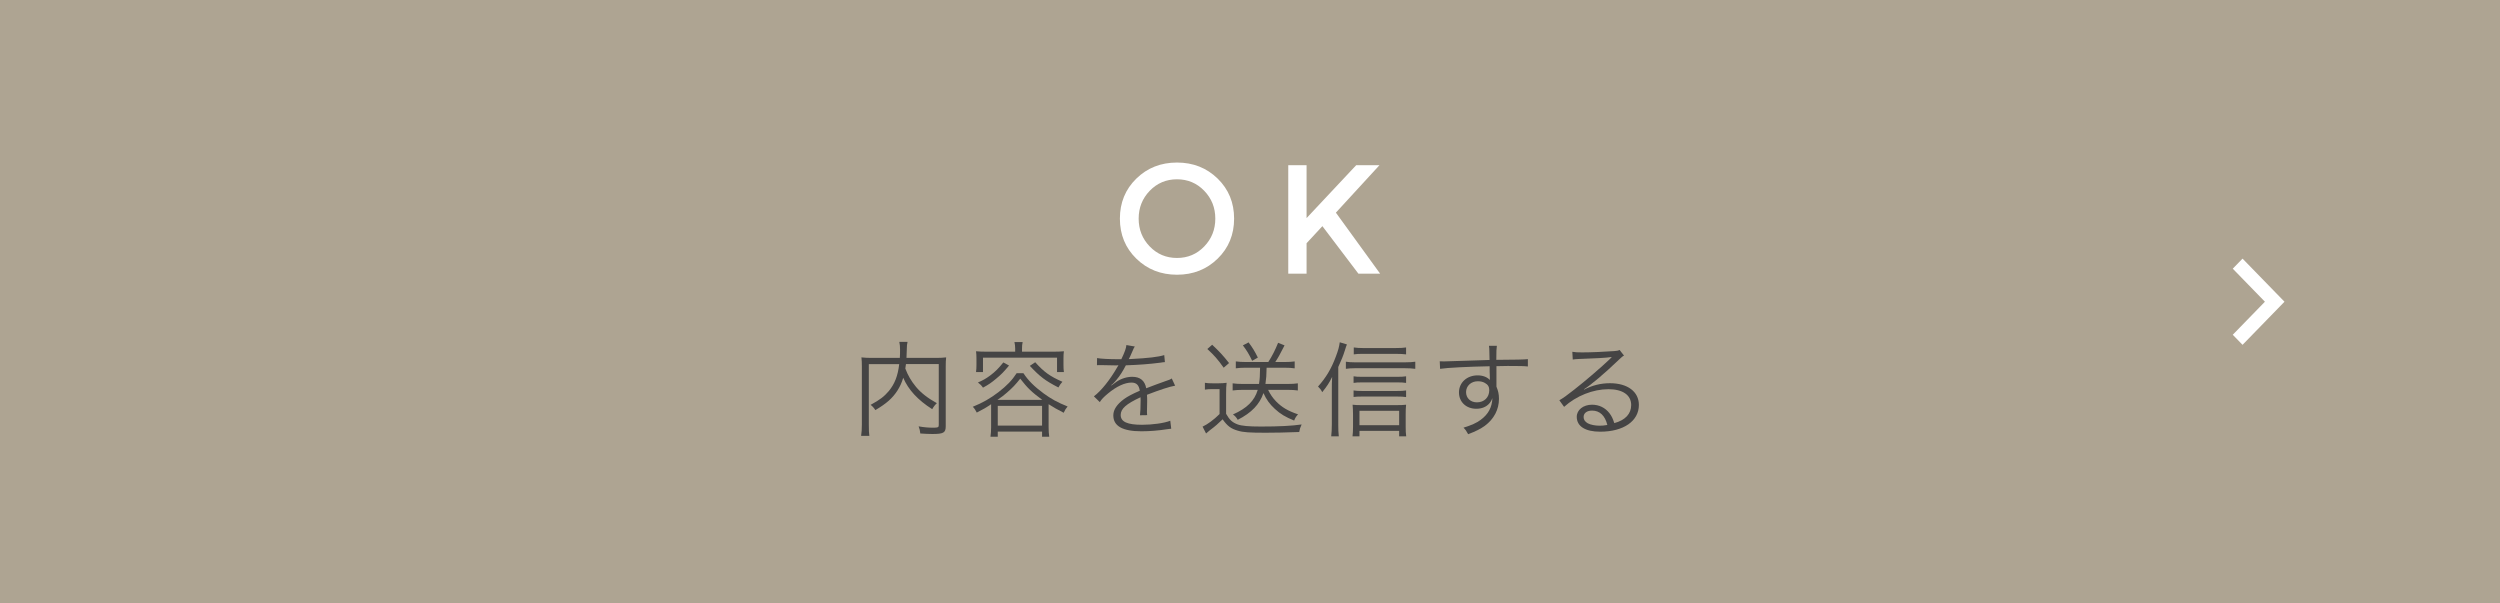 <?xml version="1.0" encoding="utf-8"?>
<!-- Generator: Adobe Illustrator 15.0.2, SVG Export Plug-In  -->
<!DOCTYPE svg PUBLIC "-//W3C//DTD SVG 1.1//EN" "http://www.w3.org/Graphics/SVG/1.1/DTD/svg11.dtd">
<svg version="1.1"
	 xmlns="http://www.w3.org/2000/svg" xmlns:xlink="http://www.w3.org/1999/xlink" xmlns:a="http://ns.adobe.com/AdobeSVGViewerExtensions/3.0/"
	 x="0px" y="0px" width="290px" height="70px" viewBox="0 0 290 70" enable-background="new 0 0 290 70" xml:space="preserve">
<defs>
</defs>
<rect class="bg" fill="#AEA492" width="290" height="70"/>
<path fill="#FFFFFF" d="M141.248,30.005c-1.273,1.242-2.844,1.863-4.716,1.863s-3.445-0.621-4.716-1.863
	c-1.272-1.241-1.908-2.79-1.908-4.644s0.636-3.402,1.908-4.644c1.271-1.241,2.844-1.862,4.716-1.862s3.443,0.621,4.716,1.862
	c1.271,1.242,1.908,2.79,1.908,4.644S142.519,28.764,141.248,30.005 M139.69,22.13c-0.858-0.888-1.911-1.332-3.159-1.332
	s-2.302,0.444-3.159,1.332c-0.859,0.889-1.287,1.966-1.287,3.231c0,1.266,0.428,2.343,1.287,3.231
	c0.857,0.889,1.911,1.332,3.159,1.332s2.301-0.443,3.159-1.332c0.857-0.888,1.286-1.965,1.286-3.231
	C140.977,24.096,140.547,23.019,139.69,22.13"/>
<polygon fill="#FFFFFF" points="149.438,19.16 151.562,19.16 151.562,25.298 157.321,19.16 160.021,19.16 154.963,24.668 
	160.092,31.742 157.573,31.742 153.397,26.234 151.562,28.214 151.562,31.742 149.438,31.742 "/>
<path class="text" fill="#454444" d="M105.091,42.234c-0.024,0.229-0.037,0.313-0.074,0.517c0.306,0.803,0.674,1.438,1.236,2.123
	c0.575,0.694,1.359,1.306,2.423,1.894c-0.22,0.204-0.379,0.408-0.538,0.696c-1.664-1.055-2.766-2.243-3.365-3.646
	c-0.172,0.588-0.38,1.03-0.686,1.511c-0.587,0.887-1.236,1.464-2.545,2.243c-0.135-0.217-0.294-0.407-0.551-0.611
	c1.089-0.588,1.579-0.973,2.118-1.607c0.684-0.841,1.04-1.752,1.199-3.119h-3.525v6.992c0,0.672,0.012,1.031,0.061,1.332H99.89
	c0.06-0.396,0.086-0.768,0.086-1.332v-6.691c0-0.48-0.013-0.756-0.05-1.079c0.416,0.048,0.747,0.059,1.212,0.059h3.243
	c0.024-0.407,0.024-0.551,0.024-0.995c0-0.3-0.024-0.588-0.085-0.863h0.955c-0.062,0.265-0.086,0.468-0.086,0.863
	c-0.013,0.539-0.025,0.707-0.037,0.995h3.365c0.49,0,0.82-0.011,1.236-0.059c-0.037,0.3-0.049,0.599-0.049,1.054v6.934
	c0,0.756-0.257,0.898-1.554,0.898c-0.404,0-0.893-0.023-1.395-0.059c-0.037-0.35-0.073-0.504-0.196-0.828
	c0.599,0.107,1.114,0.156,1.677,0.156c0.575,0,0.661-0.036,0.661-0.313v-7.064H105.091z"/>
<path class="text" fill="#454444" d="M114.969,46.888c-0.085,0.06-0.085,0.06-0.244,0.168c-0.294,0.203-0.588,0.371-1.42,0.804
	c-0.147-0.3-0.27-0.48-0.465-0.673c1.15-0.467,2.031-0.972,2.973-1.69c0.992-0.769,1.58-1.379,2.118-2.207h0.783
	c0.575,0.864,1.261,1.547,2.337,2.339c0.869,0.635,1.579,1.032,2.791,1.523c-0.196,0.228-0.319,0.42-0.453,0.73
	c-0.772-0.395-1.212-0.646-1.75-0.994v2.711c0,0.384,0.024,0.731,0.073,1.066h-0.832v-0.599h-5.14v0.599h-0.844
	c0.048-0.347,0.073-0.708,0.073-1.08V46.888z M117.76,40.422c0-0.263-0.026-0.479-0.086-0.743h0.954
	c-0.061,0.276-0.073,0.469-0.073,0.743v0.372h3.634c0.478,0,0.833-0.011,1.224-0.047c-0.037,0.251-0.049,0.492-0.049,0.814v0.769
	c0,0.347,0.012,0.576,0.049,0.828h-0.796v-1.668h-8.59v1.668h-0.808c0.037-0.277,0.05-0.481,0.05-0.828v-0.769
	c0-0.322-0.013-0.563-0.05-0.814c0.38,0.036,0.747,0.047,1.236,0.047h3.305V40.422z M117.05,42.403
	c-0.588,0.707-0.906,1.043-1.493,1.522c-0.527,0.444-0.869,0.685-1.53,1.043c-0.183-0.263-0.294-0.371-0.588-0.599
	c0.613-0.265,0.943-0.456,1.445-0.828c0.587-0.444,0.918-0.78,1.505-1.5L117.05,42.403z M120.904,46.384
	c-1.223-0.899-1.725-1.38-2.557-2.459c-0.551,0.696-0.881,1.043-1.542,1.619c-0.428,0.371-0.465,0.396-1.102,0.84H120.904z
	 M115.74,49.371h5.14v-2.29h-5.14V49.371z M120.084,42.019c1.028,1.14,1.689,1.619,3.158,2.267c-0.22,0.24-0.294,0.358-0.466,0.66
	c-1.517-0.781-2.129-1.236-3.316-2.507L120.084,42.019z"/>
<path class="text" fill="#454444" d="M130.073,41.671c0.404-0.84,0.551-1.26,0.588-1.645l0.978,0.168c-0.11,0.157-0.11,0.157-0.318,0.648
	c-0.159,0.384-0.318,0.707-0.379,0.814c0.147-0.011,0.147-0.011,0.257-0.011c1.958-0.097,3.182-0.24,3.854-0.456l0.075,0.816
	c-0.197,0.012-0.27,0.022-0.491,0.06c-1.272,0.167-2.557,0.263-4.038,0.312c-0.367,0.707-0.672,1.188-1.101,1.703
	c-0.122,0.145-0.367,0.42-0.416,0.455c-0.086,0.061-0.147,0.108-0.159,0.12c0,0.013-0.012,0.013-0.012,0.013v0.012
	c0.012,0.023,0.012,0.023,0.024,0.035c0.441-0.336,0.441-0.336,0.563-0.42c0.563-0.383,1.212-0.586,1.847-0.586
	c0.907,0,1.457,0.442,1.616,1.33c0.893-0.348,1.591-0.599,2.13-0.791c0.599-0.205,0.636-0.217,0.832-0.349l0.391,0.84
	c-0.637,0.108-1.737,0.468-3.267,1.056c0.024,0.312,0.024,0.433,0.024,0.731c0,0.156,0,0.419-0.012,0.66
	c-0.012,0.263-0.012,0.431-0.012,0.54c0,0.168,0,0.263,0.024,0.431l-0.832,0.013c0.037-0.265,0.073-0.996,0.073-1.728
	c0-0.192,0-0.215-0.011-0.36c-1.665,0.769-2.301,1.332-2.301,2.052c0,0.792,0.759,1.14,2.484,1.14c1.211,0,2.569-0.191,3.268-0.468
	l0.109,0.924c-0.184,0.011-0.244,0.022-0.489,0.06c-0.967,0.155-2.031,0.239-2.974,0.239c-2.19,0-3.255-0.612-3.255-1.847
	c0-0.659,0.416-1.283,1.248-1.895c0.416-0.301,1.003-0.611,1.824-0.961c-0.098-0.658-0.392-0.947-0.967-0.947
	c-0.771,0-1.737,0.444-2.729,1.271c-0.477,0.396-0.747,0.672-0.942,0.996l-0.686-0.671c0.845-0.636,1.861-1.896,2.742-3.431
	c0.037-0.061,0.037-0.061,0.11-0.181c-0.049,0.013-0.172,0.025-0.232,0.025c-0.197,0-1.347-0.025-1.799-0.036h-0.197
	c-0.11,0-0.134,0-0.269,0.011l0.013-0.827c0.44,0.084,1.37,0.133,2.619,0.133H130.073z"/>
<path class="text" fill="#454444" d="M139.768,44.405c0.294,0.048,0.477,0.06,0.942,0.06h0.637c0.354,0,0.648-0.022,0.942-0.06
	c-0.049,0.384-0.061,0.672-0.061,1.272v2.326c0.404,0.707,0.698,0.983,1.322,1.224c0.476,0.179,1.284,0.252,2.704,0.252
	c2.104,0,3.573-0.073,4.736-0.241c-0.184,0.409-0.208,0.493-0.282,0.876c-1.688,0.06-2.681,0.084-3.903,0.084
	c-1.861,0-2.595-0.047-3.219-0.239c-0.795-0.228-1.211-0.541-1.762-1.319c-0.563,0.54-0.82,0.778-1.481,1.271
	c-0.11,0.084-0.293,0.241-0.441,0.372l-0.403-0.792c0.587-0.275,1.297-0.791,1.97-1.462v-2.892h-0.808
	c-0.403,0-0.587,0.013-0.893,0.06V44.405z M140.612,39.991c0.821,0.769,1.248,1.224,1.958,2.123l-0.624,0.54
	c-0.697-0.982-1.077-1.415-1.896-2.17L140.612,39.991z M144.517,42.654c-0.454,0-0.833,0.023-1.163,0.072v-0.803
	c0.318,0.047,0.721,0.07,1.163,0.07h2.606c0.452-0.707,0.783-1.354,1.138-2.229l0.747,0.3c-0.6,1.175-0.71,1.367-1.076,1.93h1.101
	c0.452,0,0.831-0.023,1.151-0.07v0.803c-0.344-0.049-0.724-0.072-1.176-0.072h-2.081c-0.012,0.889-0.049,1.271-0.135,1.883h2.583
	c0.477,0,0.868-0.023,1.175-0.072v0.828c-0.307-0.048-0.747-0.072-1.225-0.072H147.1c0.256,0.527,0.525,0.925,0.928,1.344
	c0.674,0.684,1.359,1.091,2.547,1.5c-0.221,0.227-0.344,0.431-0.453,0.719c-1.004-0.408-1.615-0.767-2.252-1.367
	c-0.587-0.539-0.978-1.08-1.309-1.822c-0.441,1.307-1.383,2.289-2.986,3.105c-0.135-0.252-0.294-0.443-0.551-0.624
	c1.64-0.731,2.485-1.571,2.876-2.854h-1.713c-0.465,0-0.869,0.024-1.2,0.072v-0.828c0.319,0.049,0.735,0.072,1.2,0.072h1.86
	c0.086-0.588,0.11-0.935,0.122-1.883H144.517z M144.834,39.716c0.453,0.6,0.723,1.043,1.077,1.763l-0.661,0.372
	c-0.354-0.743-0.624-1.199-1.076-1.787L144.834,39.716z"/>
<path class="text" fill="#454444" d="M155.238,49.214c0,0.553,0.014,0.996,0.063,1.403h-0.881c0.049-0.456,0.073-0.827,0.073-1.438v-4.006
	c0-0.601,0-0.805,0.036-1.451c-0.354,0.707-0.551,1.019-1.15,1.773c-0.158-0.311-0.22-0.384-0.488-0.658
	c0.918-1.02,1.541-2.063,2.055-3.442c0.283-0.744,0.392-1.14,0.466-1.691l0.832,0.251c-0.086,0.204-0.136,0.35-0.231,0.672
	c-0.197,0.637-0.43,1.199-0.773,1.943V49.214z M156.12,41.958c0.307,0.049,0.612,0.071,1.028,0.071h5.85
	c0.488,0,0.832-0.022,1.175-0.071v0.827c-0.354-0.048-0.735-0.071-1.188-0.071h-5.836c-0.392,0-0.711,0.023-1.028,0.071V41.958z
	 M157.699,50.618h-0.807c0.035-0.288,0.06-0.647,0.06-1.103v-1.428c0-0.443-0.024-0.828-0.05-1.141
	c0.259,0.037,0.601,0.049,1.017,0.049h4.039c0.538,0,0.894-0.012,1.149-0.049c-0.037,0.336-0.047,0.661-0.047,1.141v1.428
	c0,0.443,0.01,0.742,0.06,1.103h-0.819v-0.635h-4.602V50.618z M163.107,44.417c-0.293-0.049-0.599-0.06-1.051-0.06h-4.063
	c-0.453,0-0.675,0.011-0.979,0.06V43.65c0.281,0.047,0.502,0.061,0.979,0.061h4.05c0.479,0,0.796-0.014,1.064-0.061V44.417z
	 M163.107,46.061c-0.306-0.048-0.574-0.062-1.051-0.062h-4.063c-0.453,0-0.685,0.014-0.979,0.049v-0.756
	c0.27,0.049,0.514,0.061,0.979,0.061h4.063c0.488,0,0.758-0.012,1.051-0.061V46.061z M163.107,41.108
	c-0.293-0.037-0.685-0.062-1.223-0.062h-3.794c-0.465,0-0.759,0.013-1.053,0.062v-0.804c0.331,0.048,0.649,0.07,1.089,0.07h3.732
	c0.601,0,0.955-0.022,1.248-0.07V41.108z M162.301,47.655h-4.602v1.667h4.602V47.655z"/>
<path class="text" fill="#454444" d="M172.766,40.807c0-0.312-0.012-0.444-0.047-0.696h0.918c-0.049,0.385-0.063,0.564-0.063,1.499v0.132
	c2.313-0.012,3.255-0.035,3.659-0.084v0.853c-0.453-0.048-0.882-0.06-2.339-0.06c-0.182,0-0.316,0-1.307,0.024v2.374
	c0.207,0.504,0.293,0.887,0.293,1.415c0,1.248-0.588,2.351-1.641,3.131c-0.502,0.358-1.04,0.635-1.934,0.972
	c-0.209-0.385-0.281-0.492-0.539-0.757c0.955-0.299,1.494-0.54,1.983-0.899c0.894-0.659,1.321-1.439,1.37-2.53
	c-0.109,0.288-0.184,0.42-0.33,0.588c-0.367,0.431-0.895,0.647-1.542,0.647c-1.175,0-2.007-0.791-2.007-1.895
	c0-1.14,0.918-1.979,2.166-1.979c0.588,0,1.102,0.19,1.42,0.539c-0.013-0.168-0.013-0.217-0.013-0.66
	c0-0.047-0.013-0.168-0.013-0.313v-0.623c-2.459,0.049-4.932,0.168-5.75,0.301l-0.039-0.877c0.222,0.014,0.308,0.014,0.492,0.014
	c0.354,0,0.354,0,2.323-0.072c1.175-0.048,2.13-0.073,2.962-0.096L172.766,40.807z M172.24,44.417
	c-0.232-0.133-0.489-0.191-0.818-0.191c-0.772,0-1.359,0.539-1.359,1.258c0,0.696,0.514,1.188,1.26,1.188
	c0.845,0,1.432-0.575,1.432-1.414C172.754,44.861,172.596,44.609,172.24,44.417"/>
<path class="text" fill="#454444" d="M182.389,40.807c0.343,0.06,0.563,0.071,1.15,0.071c1.016,0,2.643-0.071,3.744-0.155
	c0.318-0.024,0.428-0.048,0.588-0.132l0.514,0.66c-0.172,0.084-0.232,0.131-0.624,0.504c-1.688,1.619-3.171,2.865-4.026,3.405
	l0.023,0.035c0.932-0.491,1.923-0.743,2.998-0.743c2.045,0,3.354,0.984,3.354,2.52c0,1.871-1.774,3.105-4.491,3.105
	c-1.726,0-2.717-0.623-2.717-1.727c0-0.803,0.76-1.404,1.773-1.404c0.822,0,1.531,0.35,2.021,0.985
	c0.257,0.335,0.392,0.623,0.562,1.151c1.285-0.349,1.959-1.08,1.959-2.1c0-1.152-0.979-1.835-2.631-1.835
	c-1.799,0-3.732,0.767-5.152,2.05l-0.551-0.767c0.44-0.252,0.882-0.564,1.714-1.224c1.31-1.019,3.241-2.686,4.087-3.502
	c0.072-0.072,0.072-0.072,0.172-0.168l0.049-0.049l0.049-0.047l-0.024-0.023c-0.037,0-0.037,0-0.11,0.012
	c-0.393,0.072-1.859,0.156-3.721,0.216c-0.268,0.011-0.391,0.024-0.66,0.06L182.389,40.807z M184.689,47.63
	c-0.611,0-0.991,0.289-0.991,0.744c0,0.313,0.158,0.541,0.489,0.732c0.318,0.168,0.844,0.275,1.37,0.275
	c0.307,0,0.453-0.013,0.894-0.084C186.182,48.207,185.57,47.63,184.689,47.63"/>
<polygon fill="#FFFFFF" points="260.135,30 259,31.167 262.73,35 259,38.833 260.135,40 265,35 "/>
</svg>
